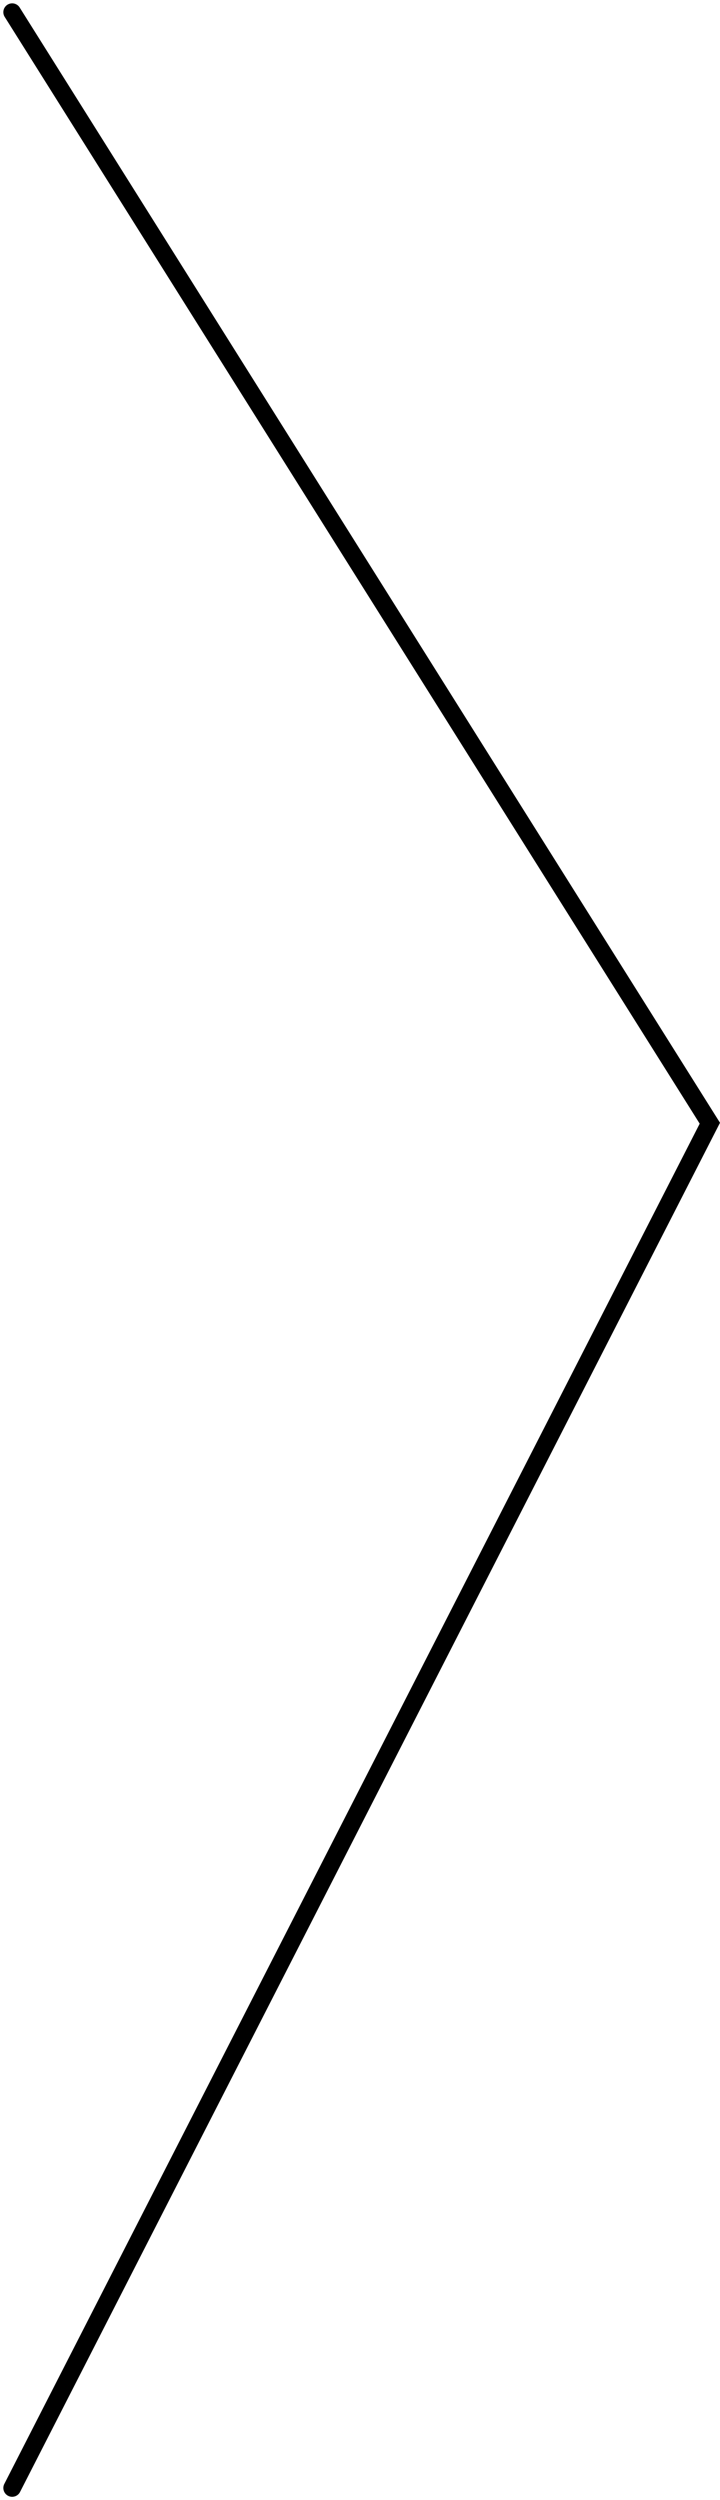 <svg xmlns="http://www.w3.org/2000/svg" width="40.764" height="141.362" viewBox="0 0 40.764 141.362">
  <path id="パス_27195" data-name="パス 27195" d="M-39.5,0,0,62.827-39.5,140" transform="translate(40.189 0.689)" fill="none" stroke="#000" stroke-linecap="round" stroke-width="1"/>
</svg>
